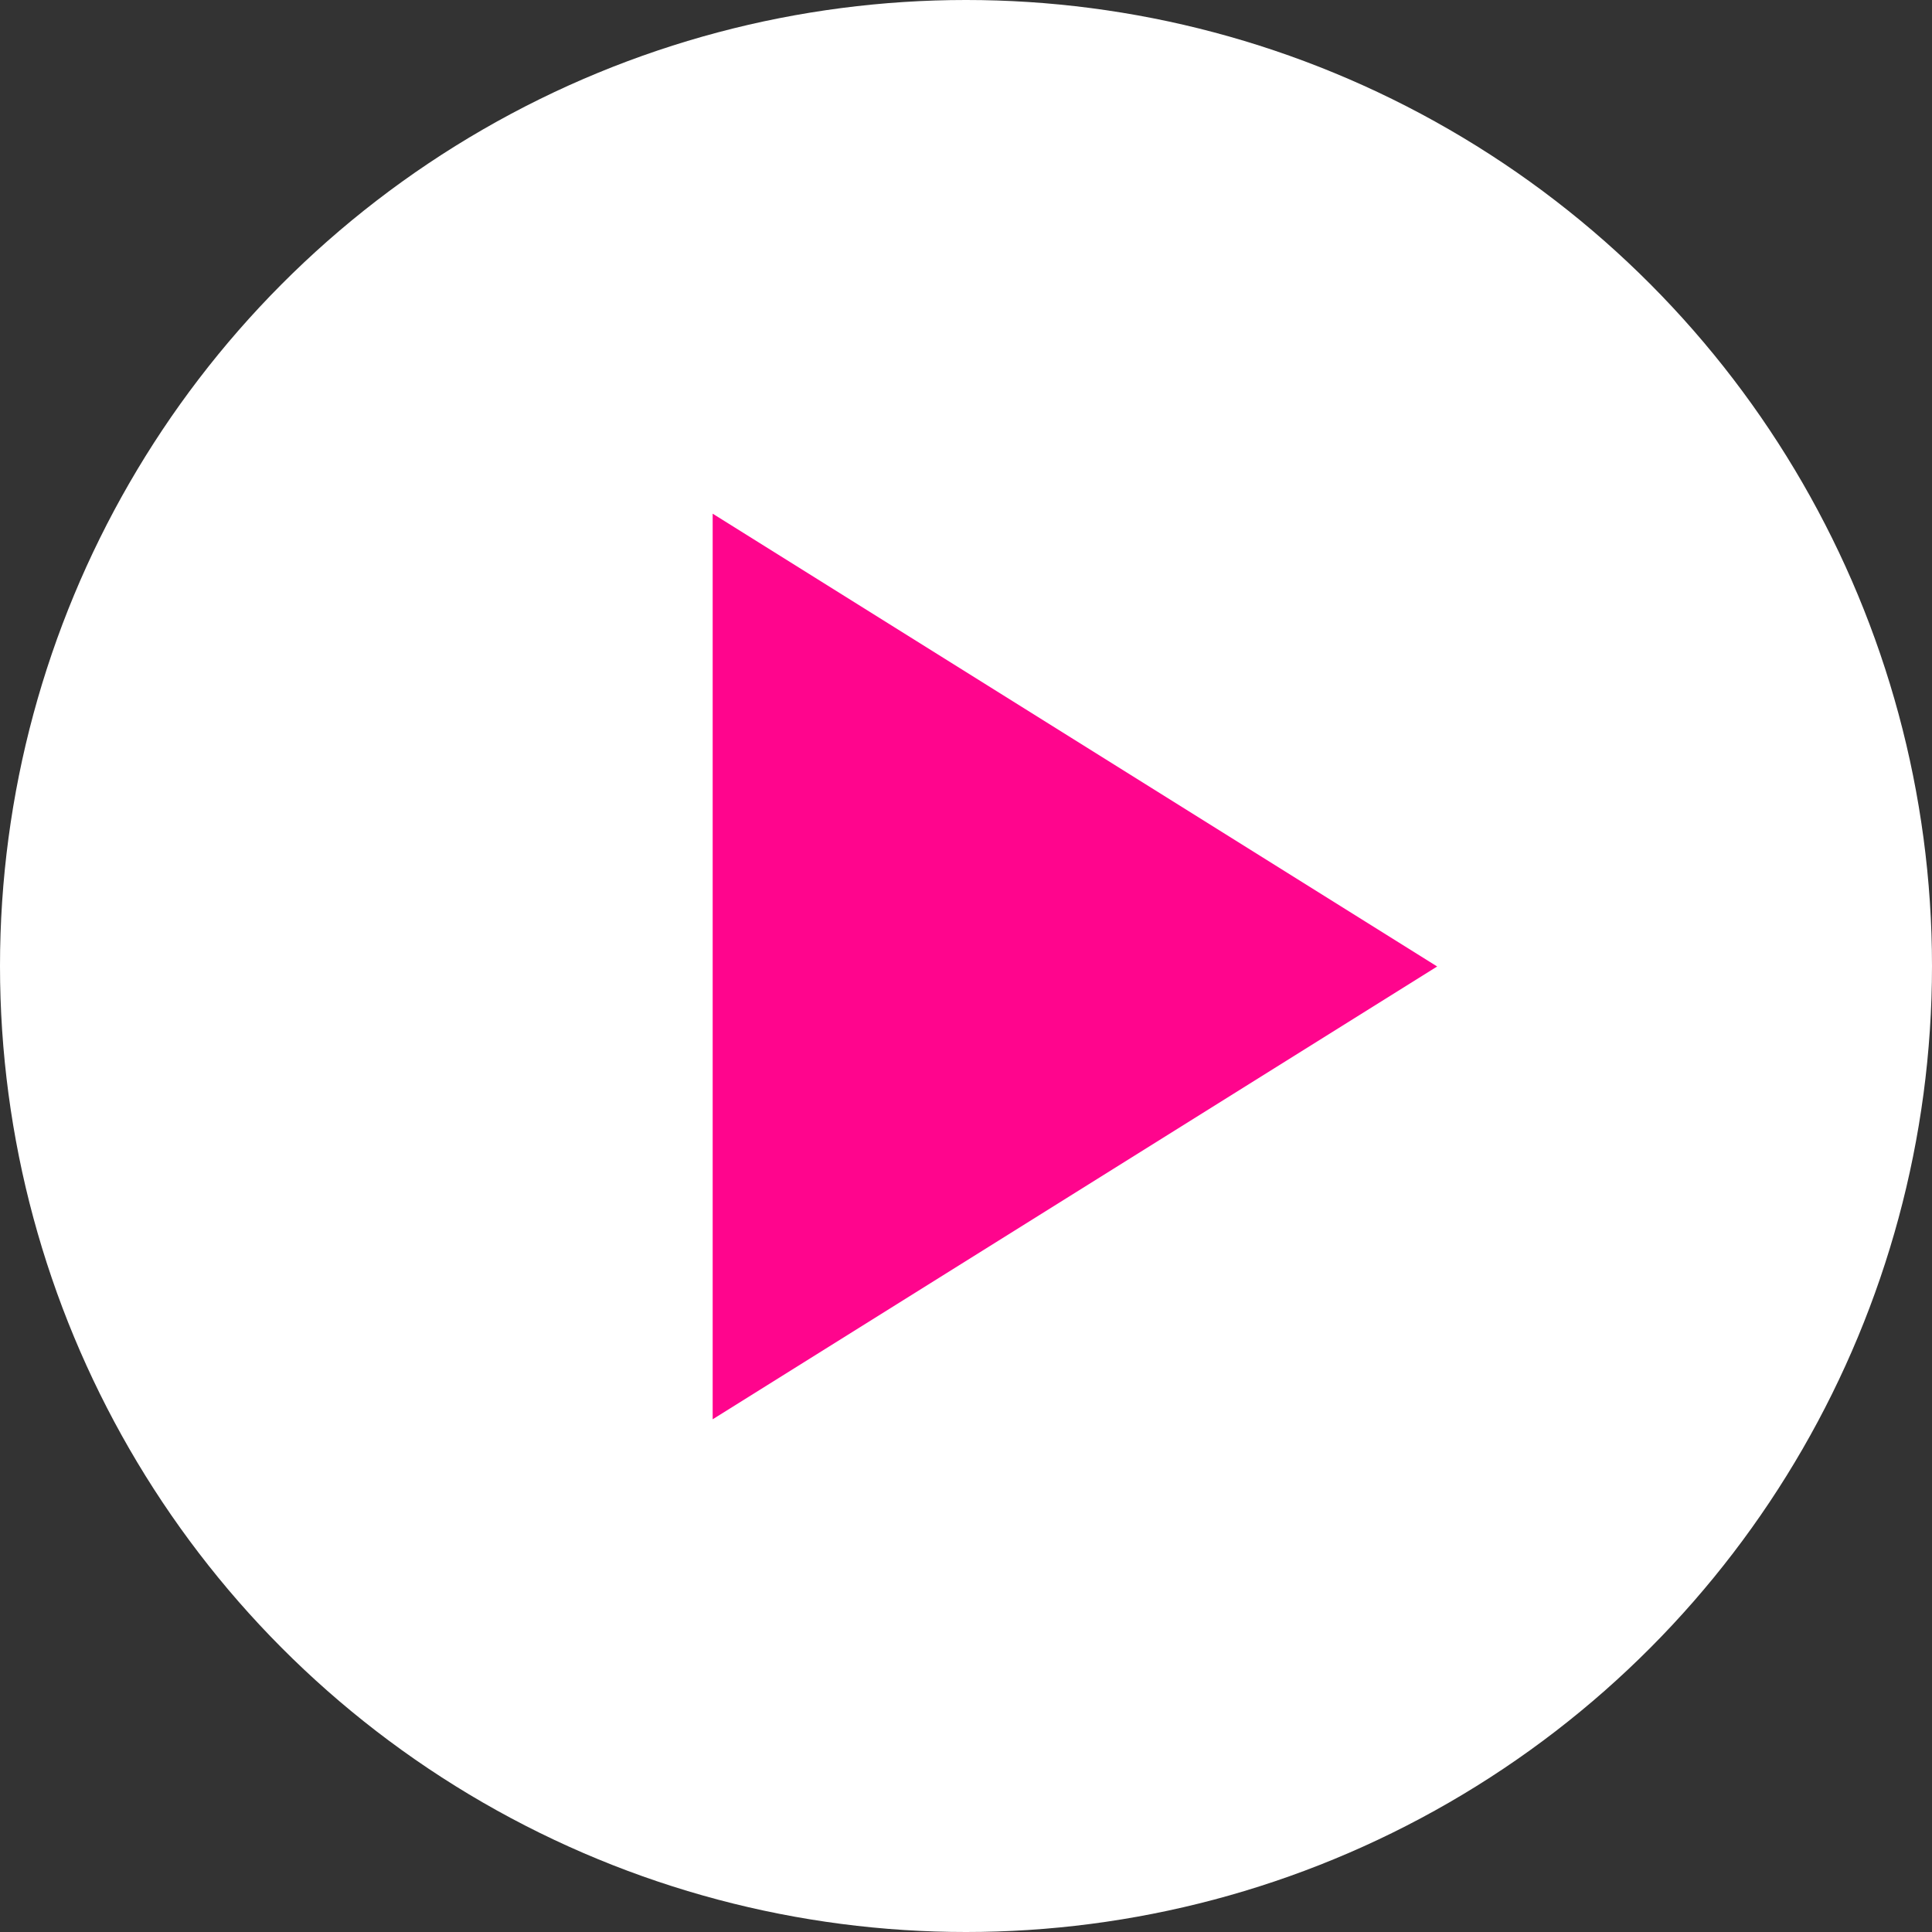 <svg xmlns="http://www.w3.org/2000/svg" width="16" height="16" fill="none"><rect width="100%" height="100%" fill="#333333" stroke="none"/><circle cx="8" cy="8" r="8" fill="#fff"/><path fill="#FF058D" d="m11.902 8.004-6 3.75v-7.5z"/></svg>